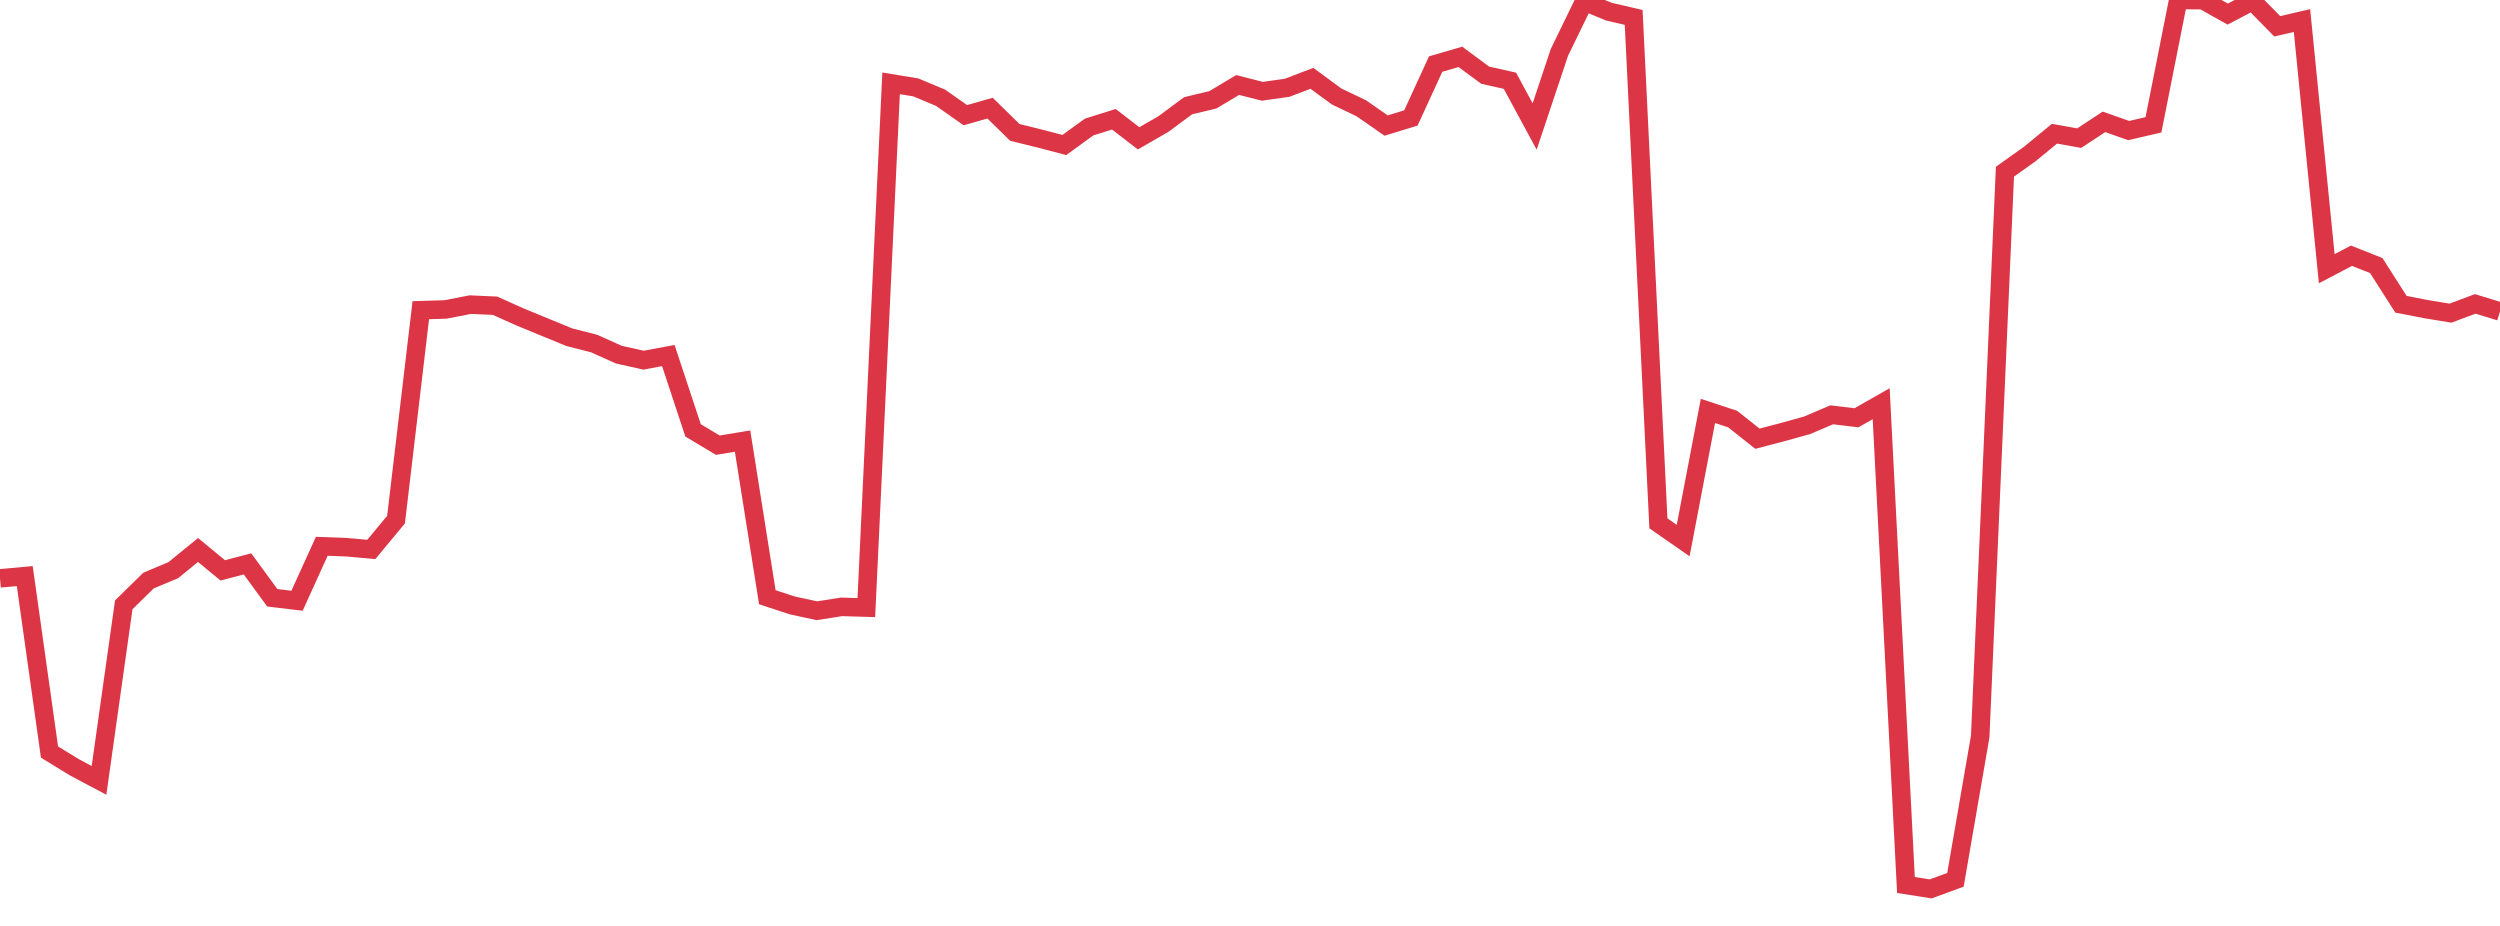 <?xml version="1.0" standalone="no"?>
<!DOCTYPE svg PUBLIC "-//W3C//DTD SVG 1.1//EN" "http://www.w3.org/Graphics/SVG/1.1/DTD/svg11.dtd">
<svg width="135" height="50" viewBox="0 0 135 50" preserveAspectRatio="none" class="sparkline" xmlns="http://www.w3.org/2000/svg"
xmlns:xlink="http://www.w3.org/1999/xlink"><path  class="sparkline--line" d="M 0 31.23 L 0 31.23 L 1.337 31.11 L 2.673 40.61 L 4.01 41.43 L 5.347 42.14 L 6.683 32.66 L 8.02 31.35 L 9.356 30.79 L 10.693 29.7 L 12.03 30.8 L 13.366 30.45 L 14.703 32.28 L 16.04 32.44 L 17.376 29.5 L 18.713 29.55 L 20.05 29.67 L 21.386 28.06 L 22.723 16.75 L 24.059 16.71 L 25.396 16.45 L 26.733 16.51 L 28.069 17.11 L 29.406 17.66 L 30.743 18.21 L 32.079 18.55 L 33.416 19.15 L 34.752 19.45 L 36.089 19.2 L 37.426 23.24 L 38.762 24.04 L 40.099 23.82 L 41.436 32.25 L 42.772 32.69 L 44.109 32.98 L 45.446 32.77 L 46.782 32.81 L 48.119 4.5 L 49.455 4.72 L 50.792 5.28 L 52.129 6.22 L 53.465 5.84 L 54.802 7.15 L 56.139 7.48 L 57.475 7.83 L 58.812 6.86 L 60.149 6.44 L 61.485 7.47 L 62.822 6.7 L 64.158 5.71 L 65.495 5.39 L 66.832 4.59 L 68.168 4.93 L 69.505 4.74 L 70.842 4.23 L 72.178 5.21 L 73.515 5.85 L 74.851 6.78 L 76.188 6.37 L 77.525 3.46 L 78.861 3.07 L 80.198 4.06 L 81.535 4.36 L 82.871 6.83 L 84.208 2.83 L 85.545 0.08 L 86.881 0.63 L 88.218 0.94 L 89.554 28.26 L 90.891 29.19 L 92.228 22.19 L 93.564 22.63 L 94.901 23.69 L 96.238 23.34 L 97.574 22.97 L 98.911 22.4 L 100.248 22.56 L 101.584 21.8 L 102.921 47.79 L 104.257 48 L 105.594 47.51 L 106.931 39.77 L 108.267 9.27 L 109.604 8.32 L 110.941 7.22 L 112.277 7.46 L 113.614 6.58 L 114.95 7.05 L 116.287 6.74 L 117.624 0 L 118.96 0.01 L 120.297 0.76 L 121.634 0.06 L 122.97 1.42 L 124.307 1.11 L 125.644 14.51 L 126.98 13.81 L 128.317 14.34 L 129.653 16.43 L 130.99 16.69 L 132.327 16.91 L 133.663 16.41 L 135 16.82" fill="none" stroke-width="1" stroke="#dc3545"></path></svg>